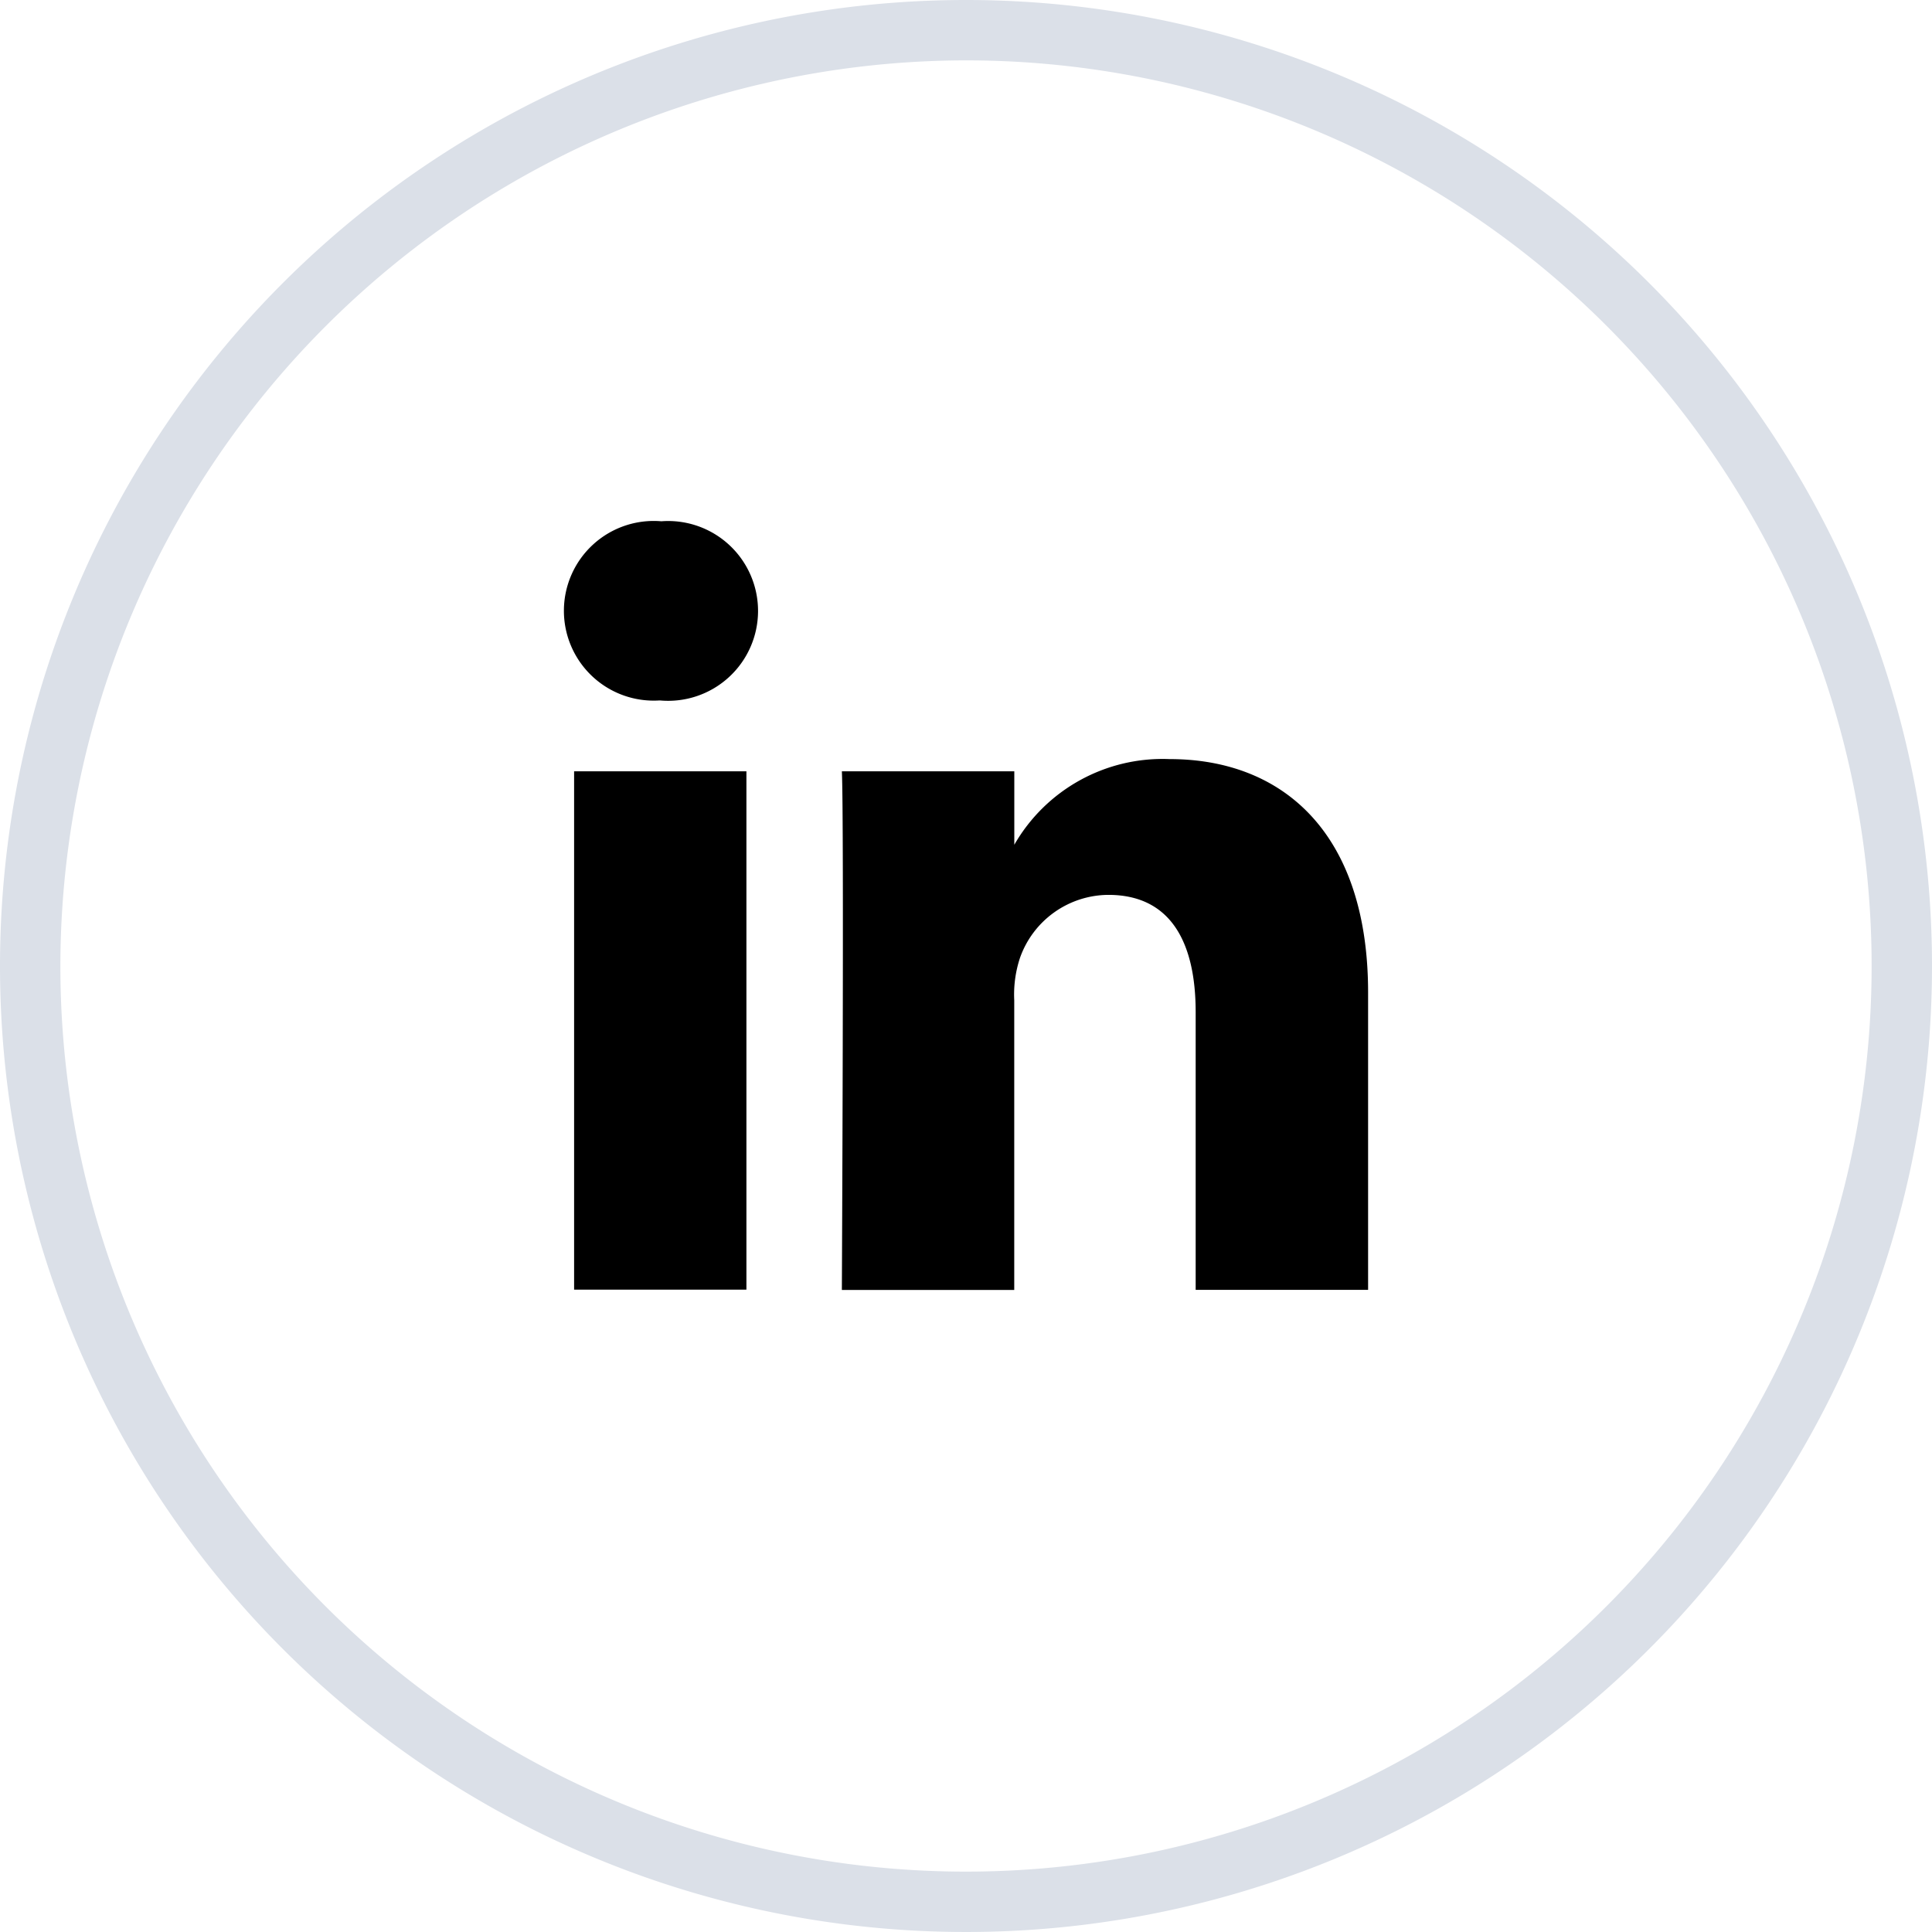 <svg xmlns="http://www.w3.org/2000/svg" width="32" height="32" viewBox="0 0 32 32"><g id="elemet_10" transform="translate(-1448 -5116)"><g id="linkedin_1_" data-name="linkedin (1)" transform="translate(1448 5116)"><path id="Path_5701" data-name="Path 5701" d="M22.073,20.8V15.879c0-2.639-1.409-3.867-3.287-3.867a2.833,2.833,0,0,0-2.573,1.419V12.214H13.357c.038.806,0,8.591,0,8.591h2.855v-4.8a1.929,1.929,0,0,1,.095-.7,1.561,1.561,0,0,1,1.464-1.044c1.034,0,1.446.788,1.446,1.942v4.6h2.855ZM10.349,11.041a1.489,1.489,0,1,0,.018-2.968,1.488,1.488,0,1,0-.037,2.968ZM11.776,20.8V12.214H8.922V20.8h2.854Z" transform="translate(0.587 0.561)"></path><path id="Path_5702" data-name="Path 5702" d="M16,1A15,15,0,1,1,1,16,15.017,15.017,0,0,1,16,1m0-1A16,16,0,1,0,32,16,16,16,0,0,0,16,0Z" fill="#dbe0e8"></path></g></g></svg>